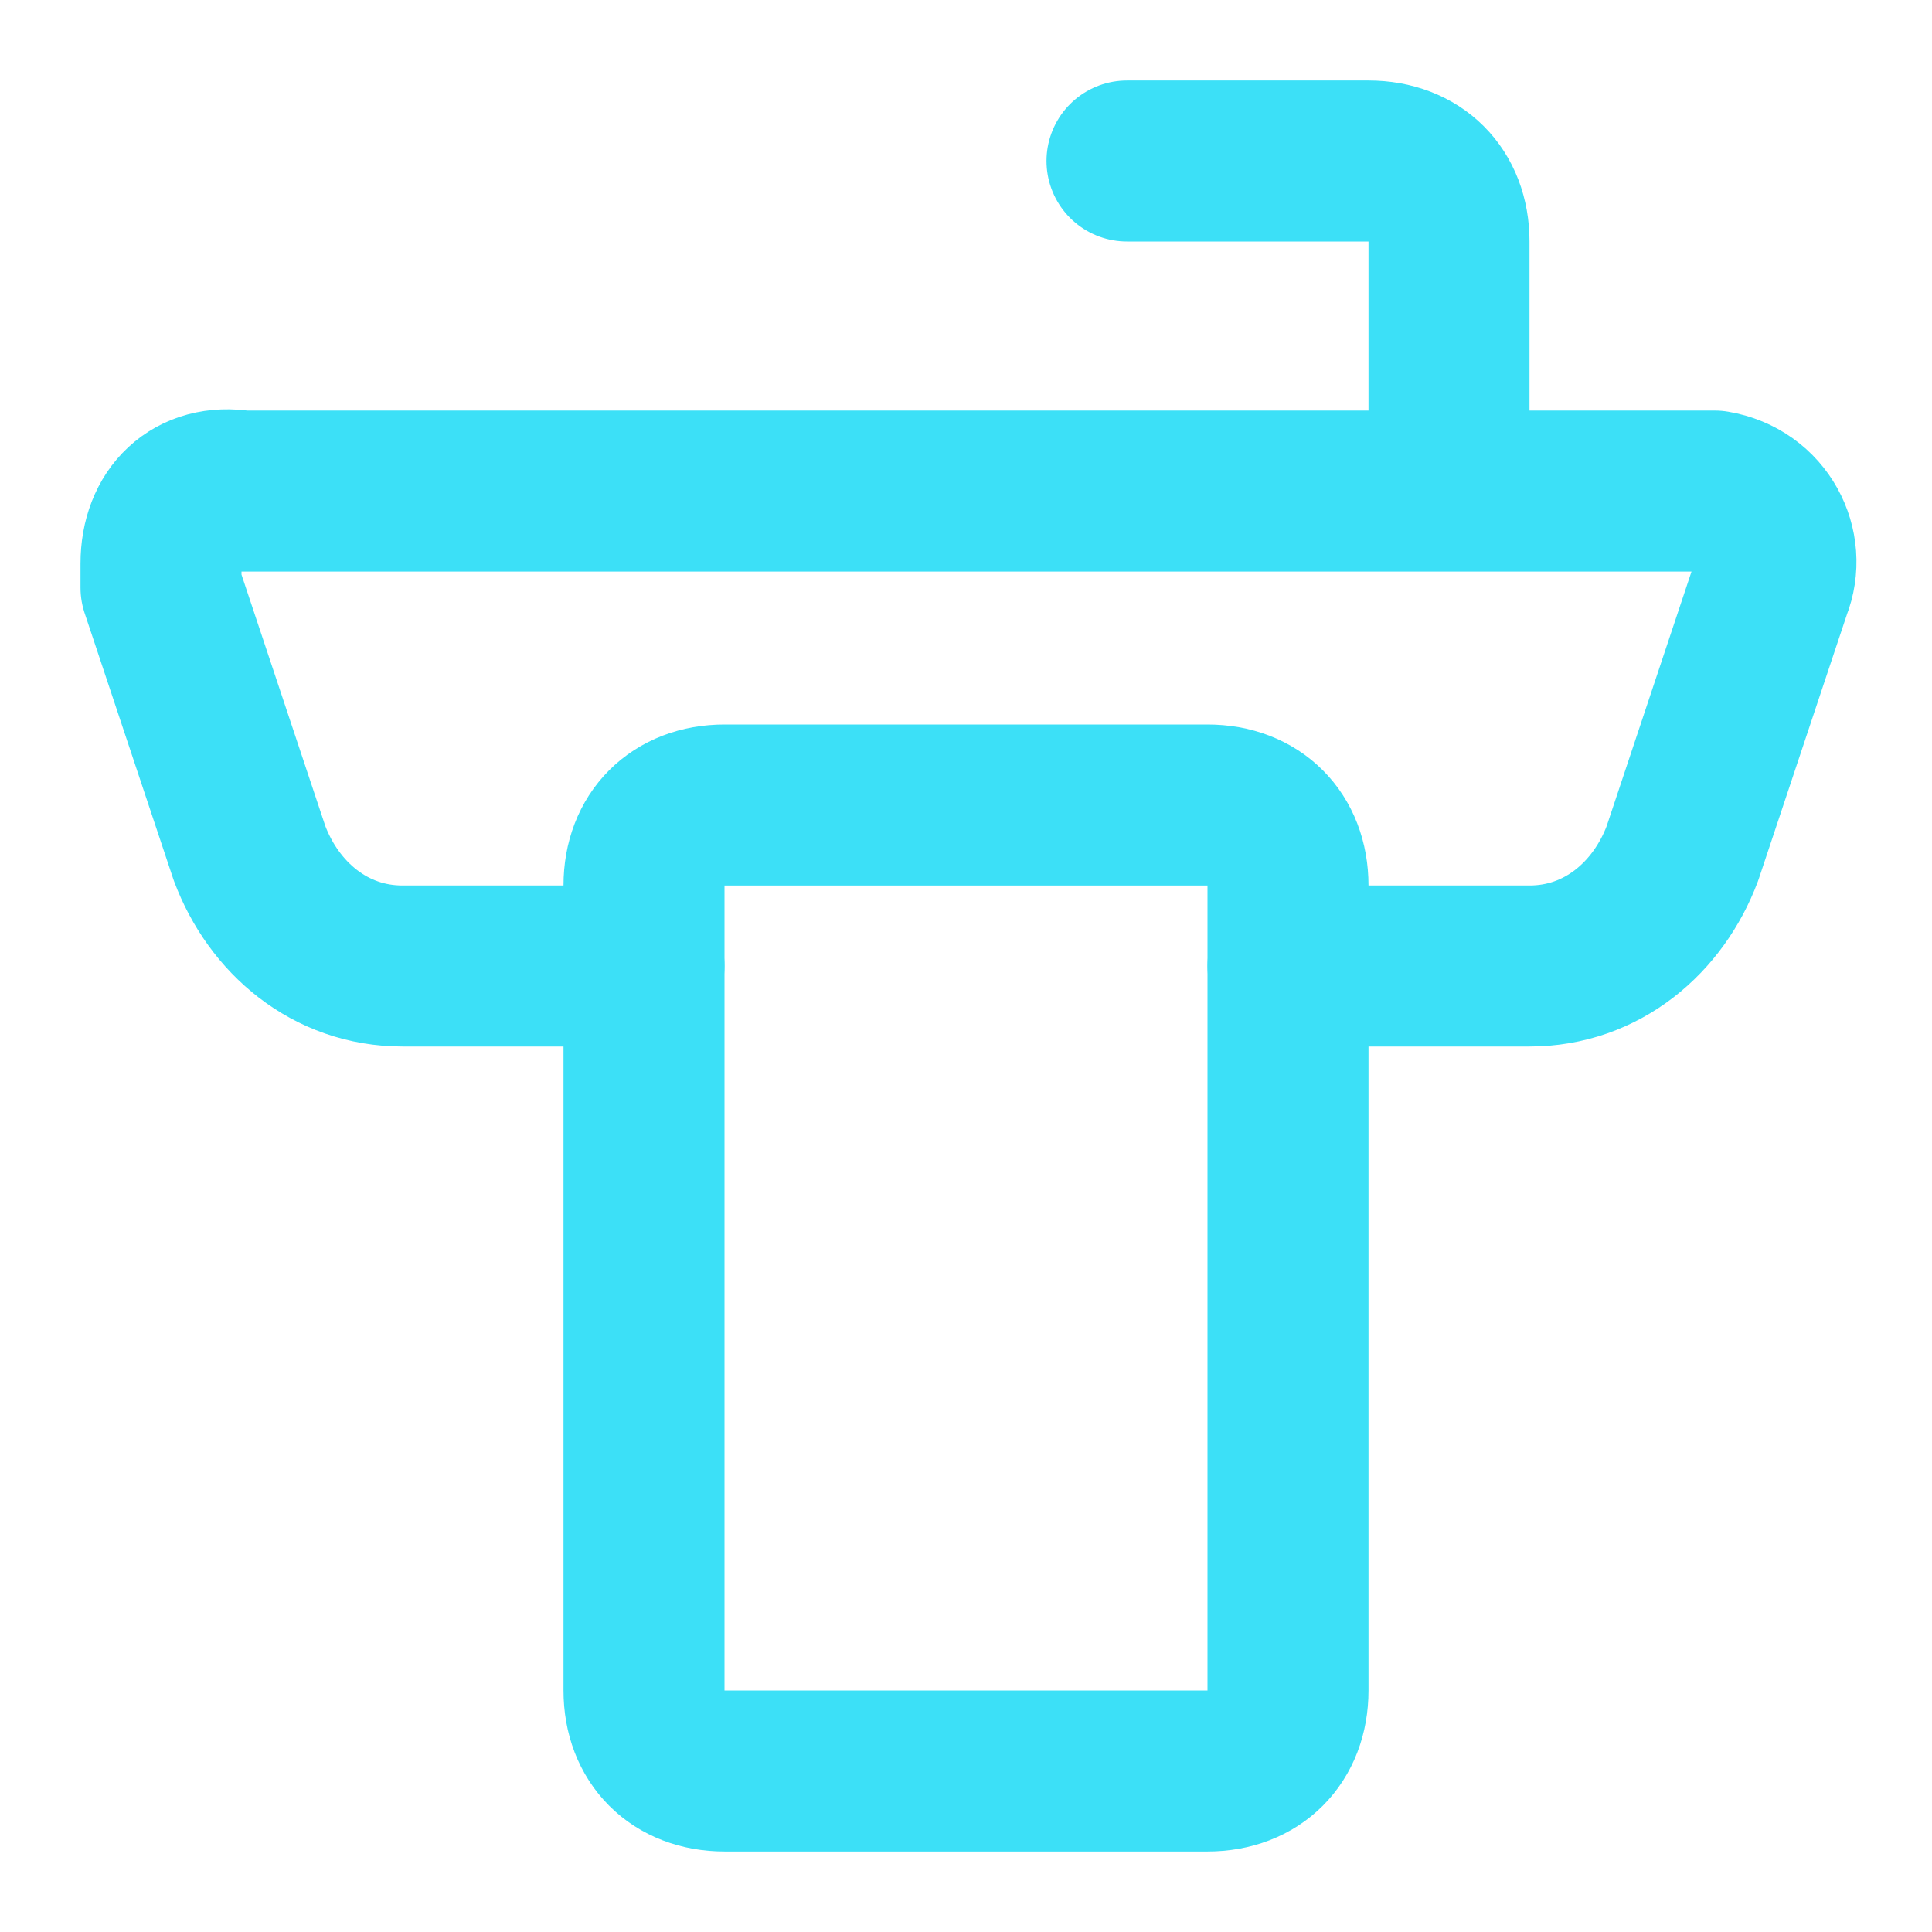 <?xml version="1.0" encoding="utf-8"?>
<!-- Generator: Adobe Illustrator 28.0.0, SVG Export Plug-In . SVG Version: 6.00 Build 0)  -->
<svg version="1.1" id="Capa_1" xmlns="http://www.w3.org/2000/svg" xmlns:xlink="http://www.w3.org/1999/xlink" x="0px" y="0px"
	 viewBox="0 0 24 24" style="enable-background:new 0 0 24 24;" xml:space="preserve">
<style type="text/css">
	.st0{fill:none;stroke:#3CE0F7;stroke-width:2;stroke-linecap:round;stroke-linejoin:round;}
</style>
<path class="st0" d="M16,12h3c0.9,0,1.6-0.6,1.9-1.4L22,7.3c0.2-0.5-0.1-1.1-0.7-1.2c-0.1,0-0.2,0-0.3,0H3C2.4,6,2,6.4,2,7
	c0,0.1,0,0.2,0,0.3l1.1,3.3C3.4,11.4,4.1,12,5,12h3"/>
<path class="st0" d="M18,6V3c0-0.6-0.4-1-1-1h-3"/>
<path class="st0" d="M9,10h6c0.6,0,1,0.4,1,1v10c0,0.6-0.4,1-1,1H9c-0.6,0-1-0.4-1-1V11C8,10.4,8.4,10,9,10z"/>
</svg>
